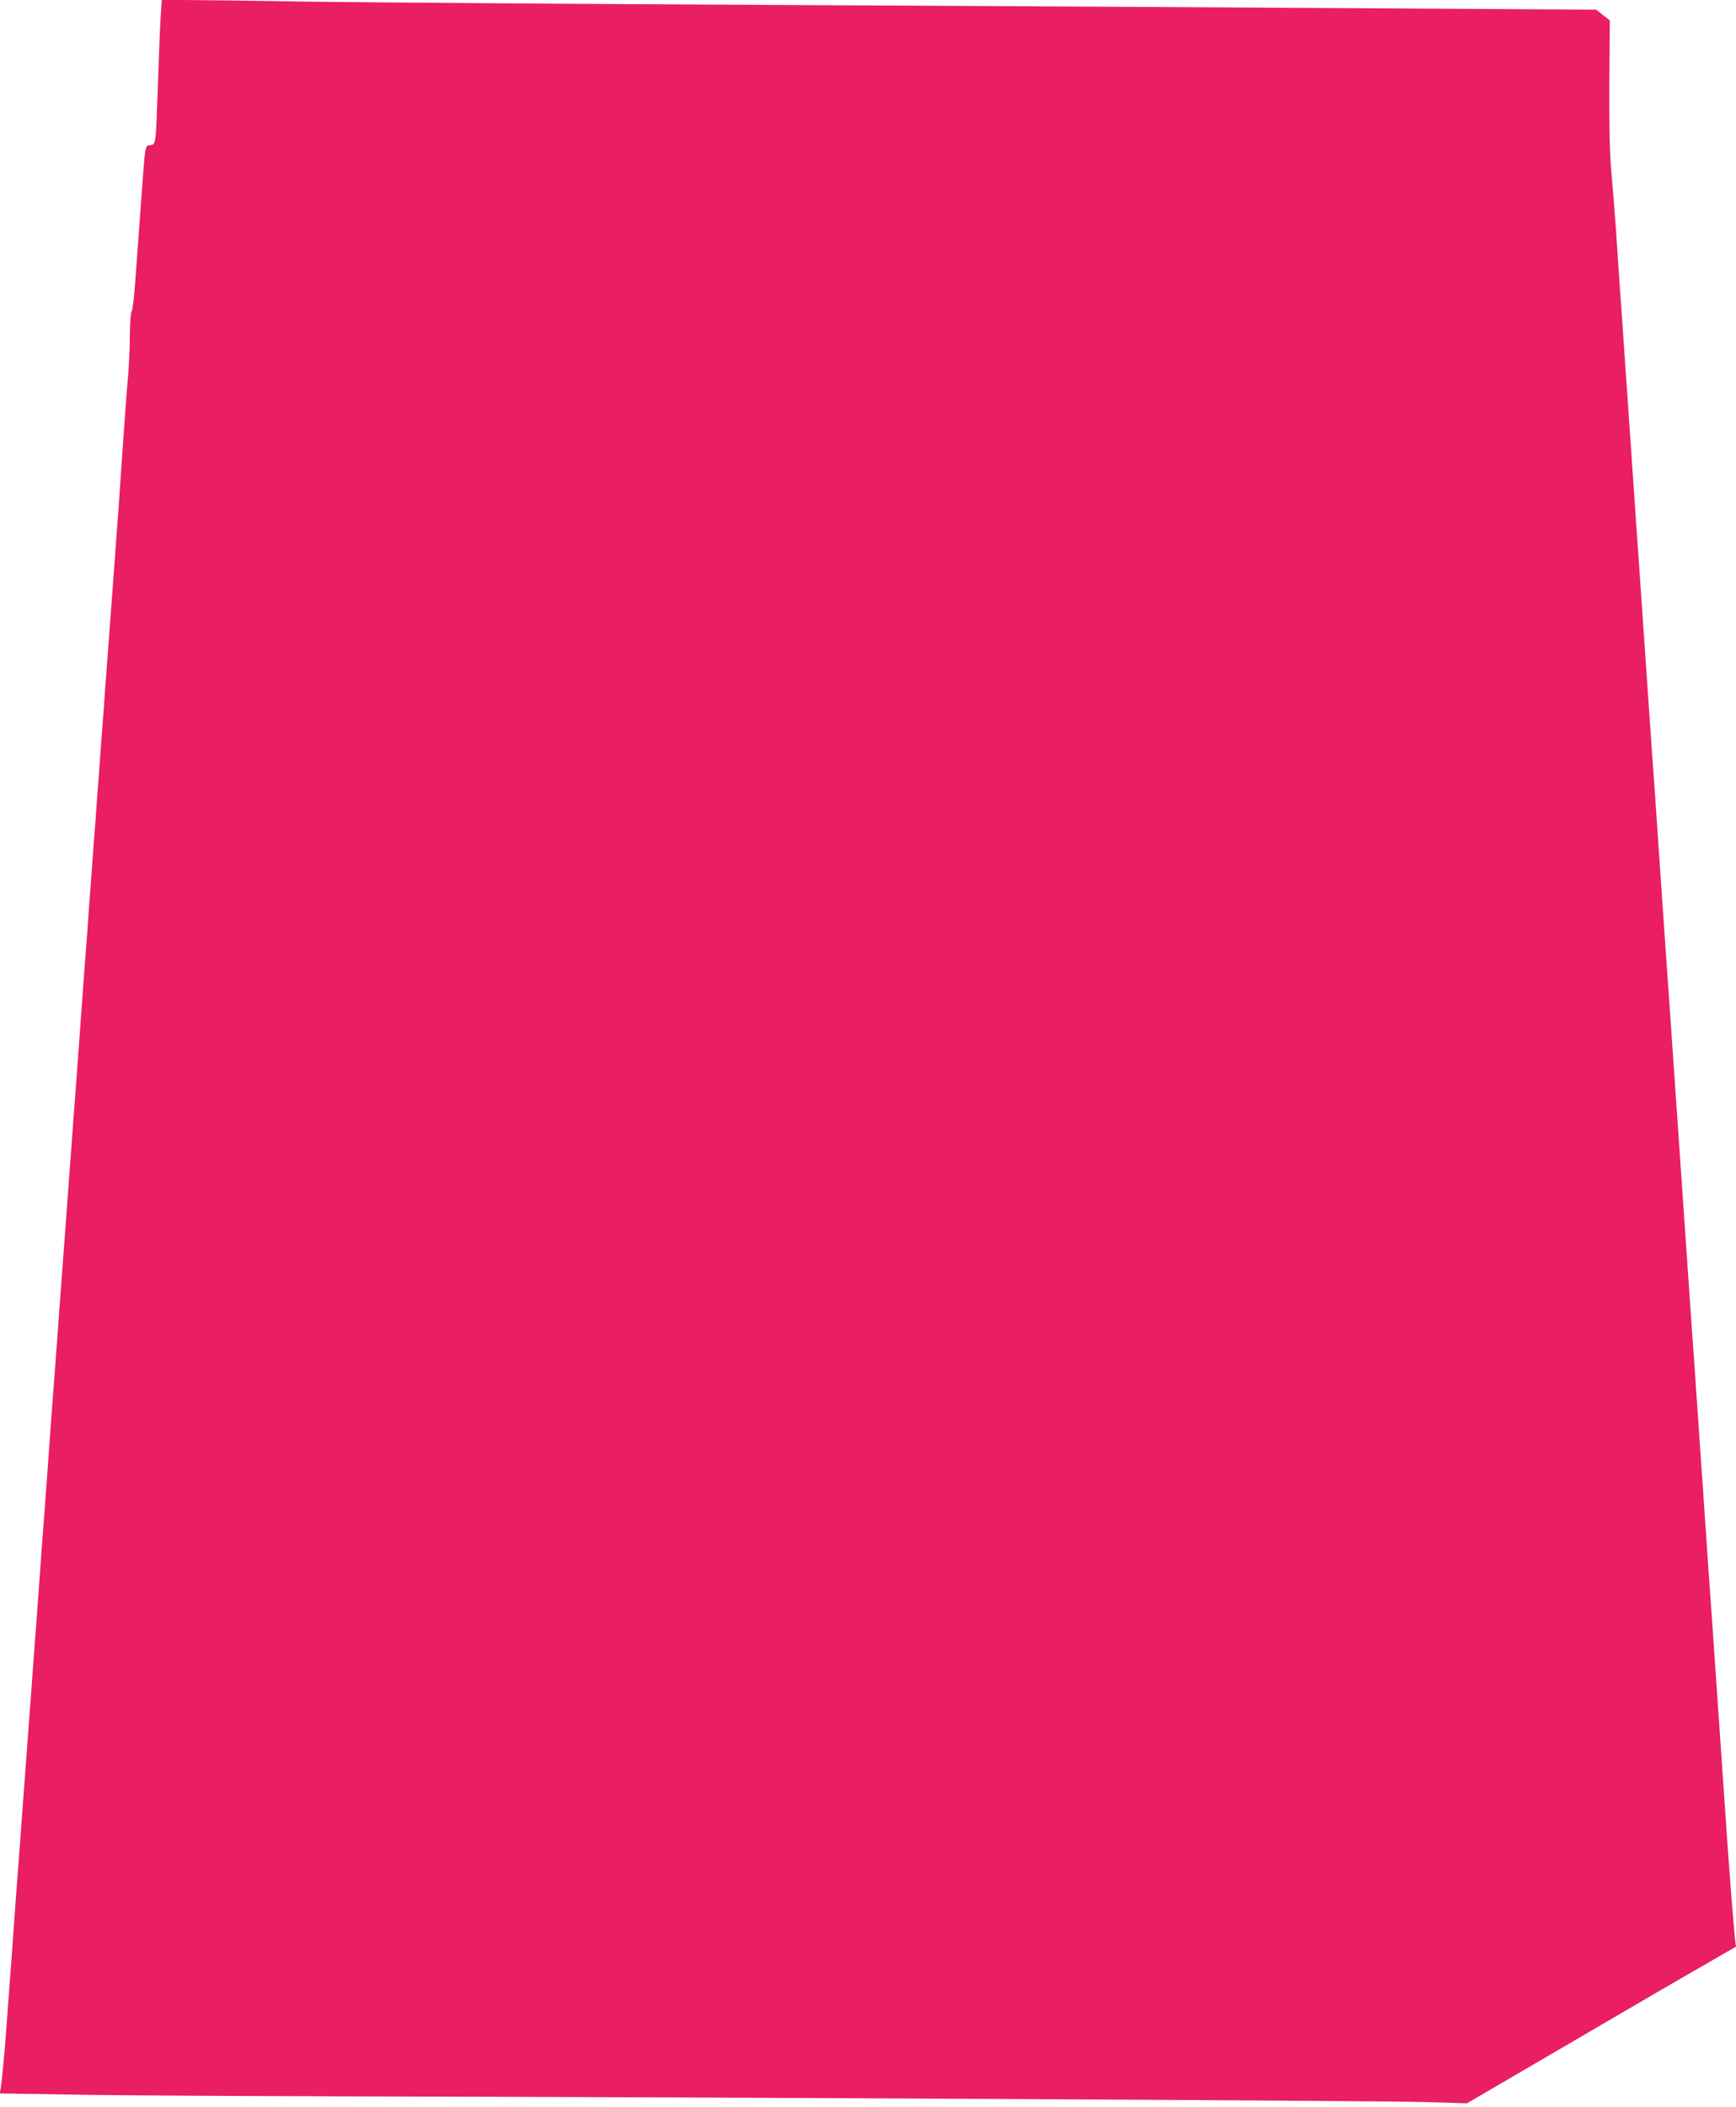 <?xml version="1.0" standalone="no"?>
<!DOCTYPE svg PUBLIC "-//W3C//DTD SVG 20010904//EN"
 "http://www.w3.org/TR/2001/REC-SVG-20010904/DTD/svg10.dtd">
<svg version="1.0" xmlns="http://www.w3.org/2000/svg"
 width="1055pt" height="1280pt" viewBox="0 0 1055 1280"
 preserveAspectRatio="xMidYMid meet">
<g transform="translate(0,1280) scale(0.1,-0.1)"
fill="#e91e63" stroke="none">
<path d="M977 12708 c-4 -51 -11 -235 -17 -408 -13 -384 -12 -378 -48 -382
-31 -3 -29 8 -52 -308 -6 -85 -15 -209 -20 -275 -5 -66 -14 -187 -20 -270 -6
-82 -15 -154 -21 -159 -5 -6 -9 -71 -10 -145 0 -75 -5 -176 -9 -226 -5 -49
-18 -220 -29 -380 -11 -159 -25 -355 -30 -435 -6 -80 -16 -208 -21 -285 -6
-77 -15 -198 -20 -270 -9 -126 -20 -263 -40 -537 -5 -73 -14 -195 -20 -270 -5
-76 -15 -200 -20 -275 -6 -76 -15 -199 -20 -273 -6 -74 -15 -193 -20 -265 -5
-71 -14 -193 -20 -270 -5 -77 -14 -201 -20 -275 -6 -74 -15 -196 -20 -270 -5
-74 -15 -198 -20 -275 -6 -77 -15 -200 -20 -272 -6 -73 -14 -193 -20 -265 -5
-73 -14 -195 -20 -270 -5 -76 -15 -200 -20 -275 -6 -76 -15 -196 -20 -268 -5
-71 -14 -192 -20 -267 -5 -76 -14 -199 -20 -273 -5 -74 -14 -195 -20 -267 -5
-73 -14 -196 -20 -273 -5 -77 -14 -201 -20 -275 -5 -74 -14 -196 -20 -270 -6
-74 -15 -198 -20 -275 -6 -77 -15 -200 -20 -272 -6 -73 -14 -194 -20 -268 -5
-74 -14 -196 -20 -270 -5 -74 -15 -197 -20 -272 -13 -176 -28 -372 -40 -540
-6 -73 -14 -193 -20 -265 -5 -73 -14 -196 -20 -273 -5 -77 -14 -201 -20 -275
-6 -74 -14 -196 -20 -270 -13 -179 -29 -348 -36 -386 l-6 -31 439 -7 c241 -5
1028 -9 1748 -11 2174 -5 6172 -26 6460 -34 l270 -8 620 362 c341 200 709 414
818 476 l197 114 -5 35 c-5 40 -29 334 -45 560 -6 85 -15 216 -20 290 -5 74
-14 205 -20 290 -6 85 -15 216 -20 290 -5 74 -14 205 -20 290 -6 85 -15 216
-20 290 -5 74 -14 200 -20 280 -5 80 -14 211 -20 293 -5 81 -14 212 -20 292
-5 80 -15 211 -20 293 -6 81 -15 212 -20 292 -6 80 -15 206 -20 280 -5 74 -14
205 -20 290 -6 85 -15 216 -20 290 -5 74 -14 205 -20 290 -19 283 -31 443 -40
580 -9 132 -20 290 -40 578 -6 78 -14 206 -20 285 -5 78 -14 210 -20 292 -6
83 -15 213 -20 290 -17 255 -30 438 -40 575 -5 74 -14 205 -20 290 -6 85 -15
216 -20 290 -5 74 -14 205 -20 290 -6 85 -15 216 -20 290 -5 74 -14 201 -20
283 -5 81 -14 212 -20 292 -5 80 -14 210 -20 290 -5 80 -14 210 -20 290 -5 80
-15 211 -20 293 -6 81 -15 208 -20 282 -5 74 -14 209 -20 300 -7 91 -18 242
-27 335 -11 124 -14 273 -13 551 l3 380 -42 33 -41 32 -1427 9 c-786 5 -2402
14 -3593 20 -1191 6 -2453 15 -2806 20 -352 6 -697 10 -766 10 l-125 0 -6 -92z"/>
</g>
</svg>
